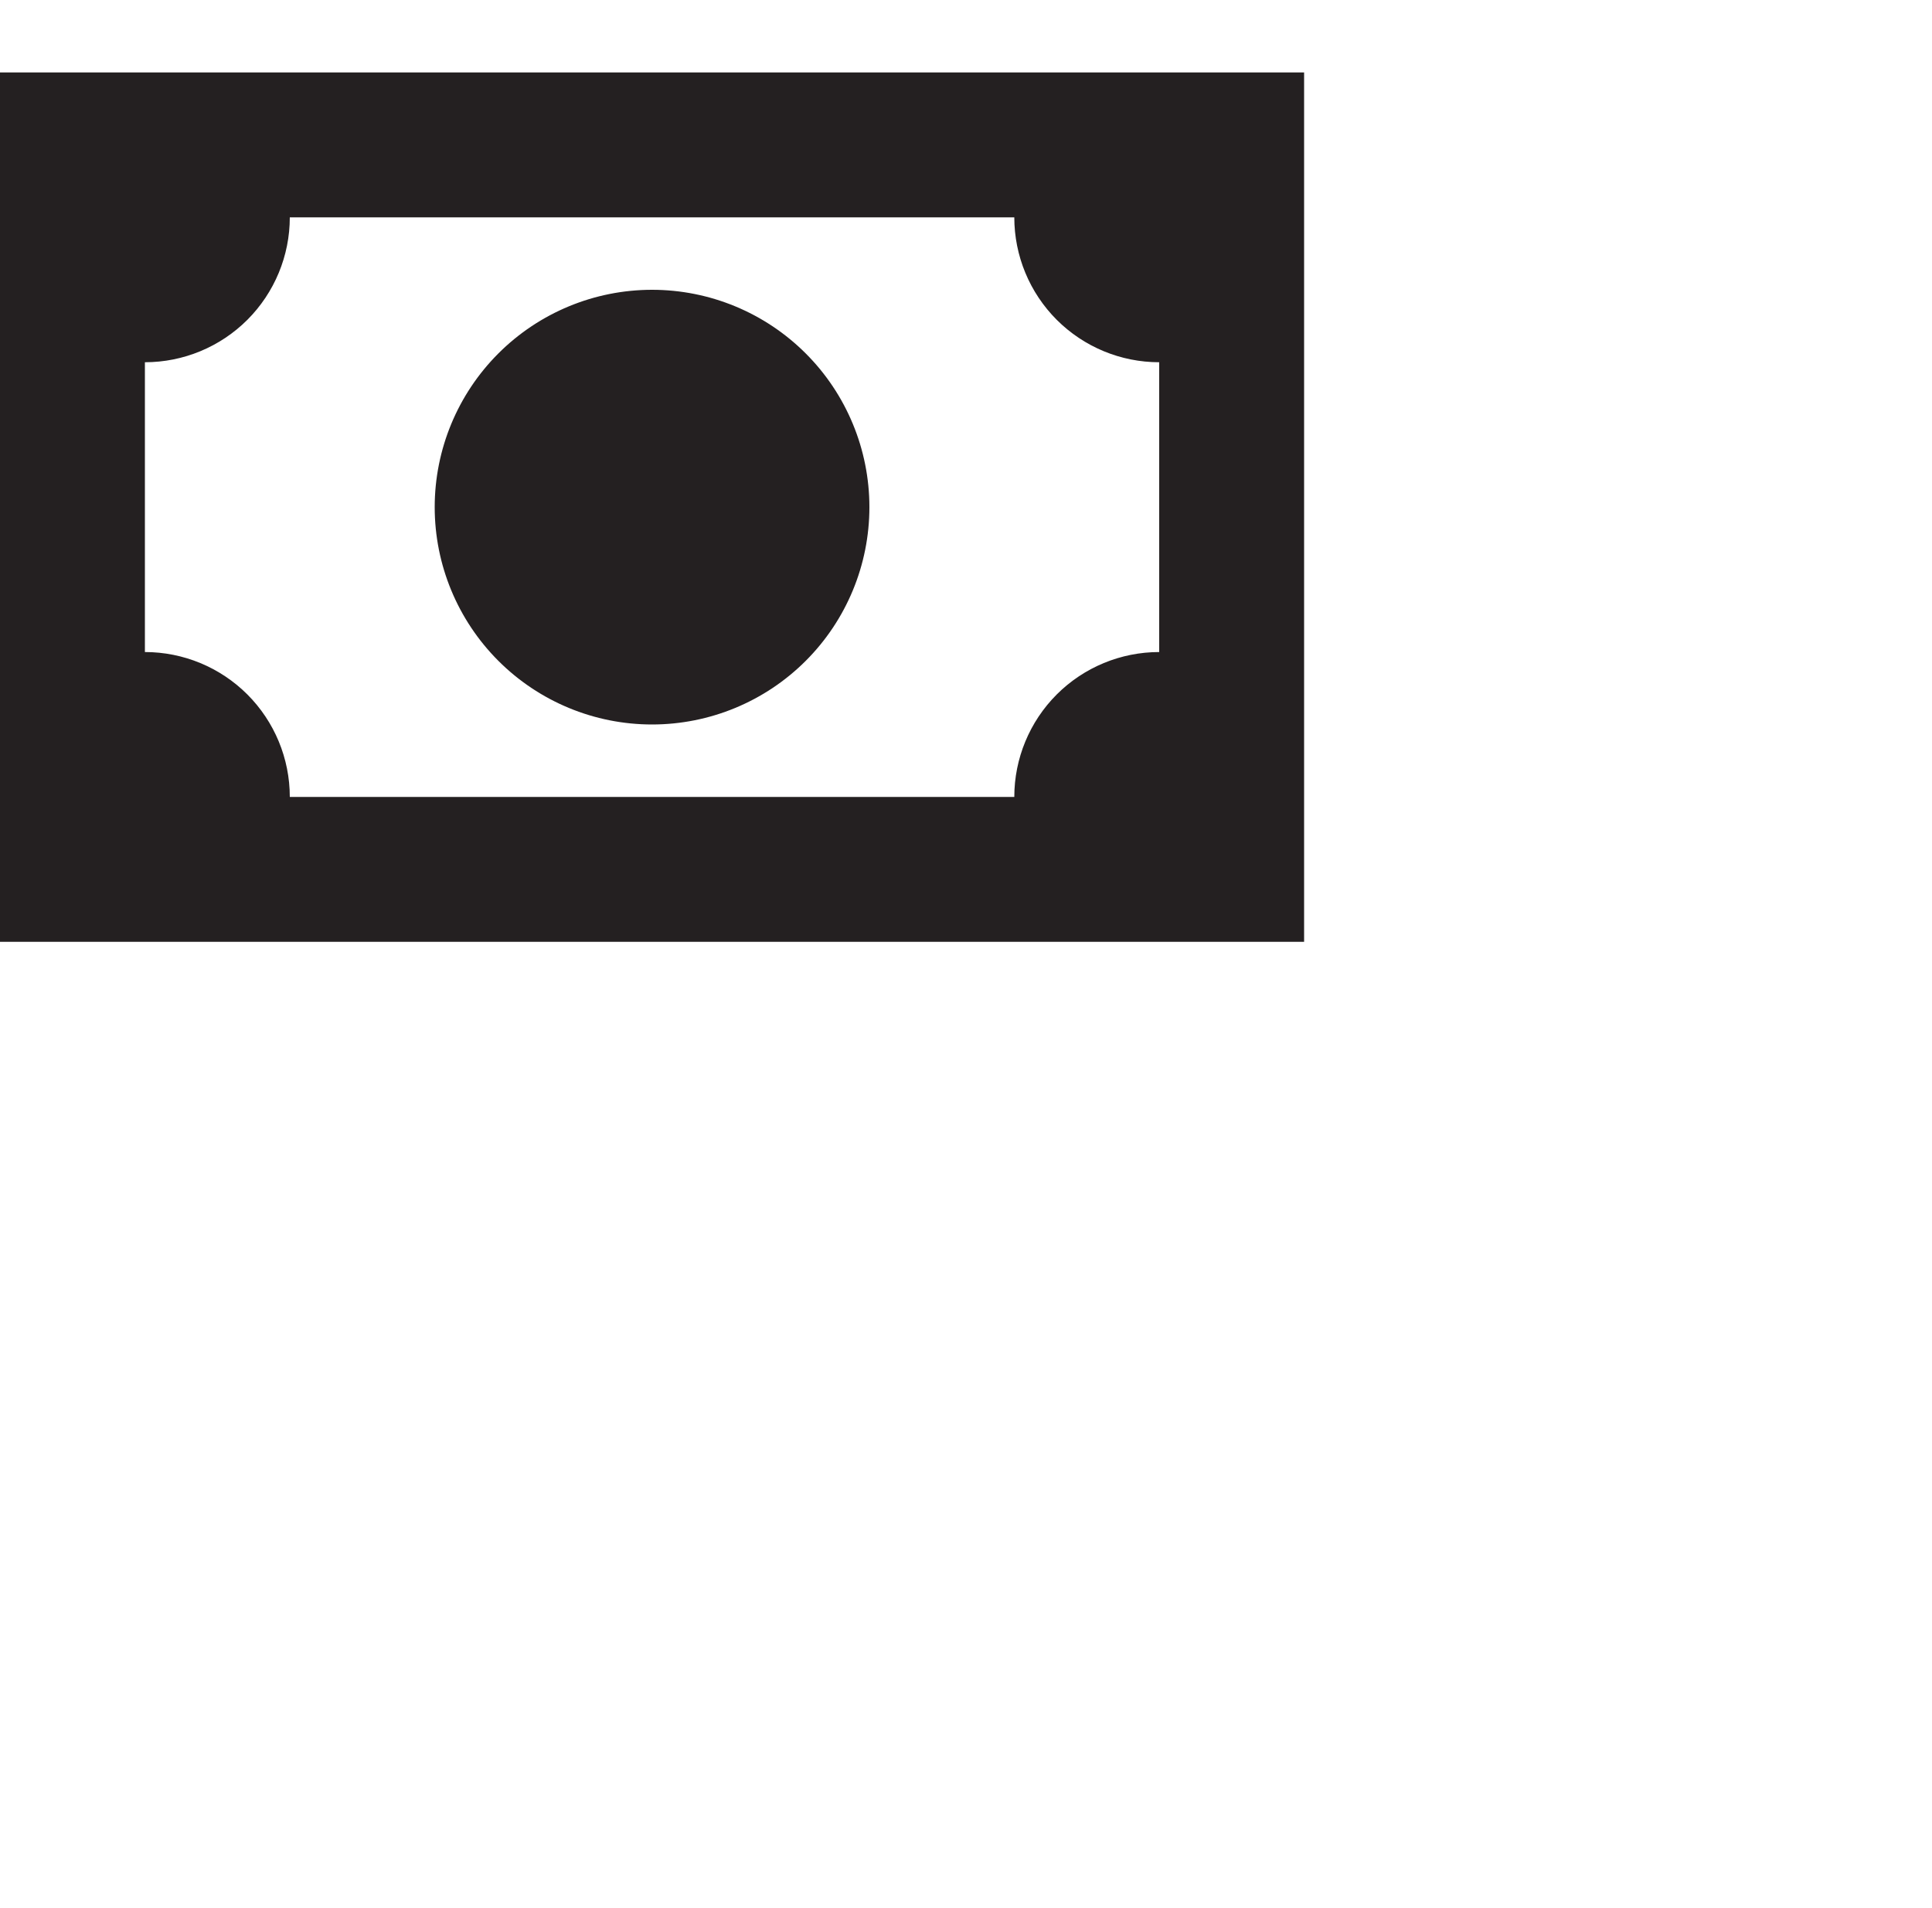 <svg width="80" height="79" viewBox="0 0 80 79" fill="none" xmlns="http://www.w3.org/2000/svg">
<path d="M0 3H54V39H0V3ZM27 12C29.387 12 31.676 12.948 33.364 14.636C35.052 16.324 36 18.613 36 21C36 23.387 35.052 25.676 33.364 27.364C31.676 29.052 29.387 30 27 30C24.613 30 22.324 29.052 20.636 27.364C18.948 25.676 18 23.387 18 21C18 18.613 18.948 16.324 20.636 14.636C22.324 12.948 24.613 12 27 12ZM12 9C12 10.591 11.368 12.117 10.243 13.243C9.117 14.368 7.591 15 6 15V27C7.591 27 9.117 27.632 10.243 28.757C11.368 29.883 12 31.409 12 33H42C42 31.409 42.632 29.883 43.757 28.757C44.883 27.632 46.409 27 48 27V15C46.409 15 44.883 14.368 43.757 13.243C42.632 12.117 42 10.591 42 9H12Z" fill="#242021"/>
</svg>
